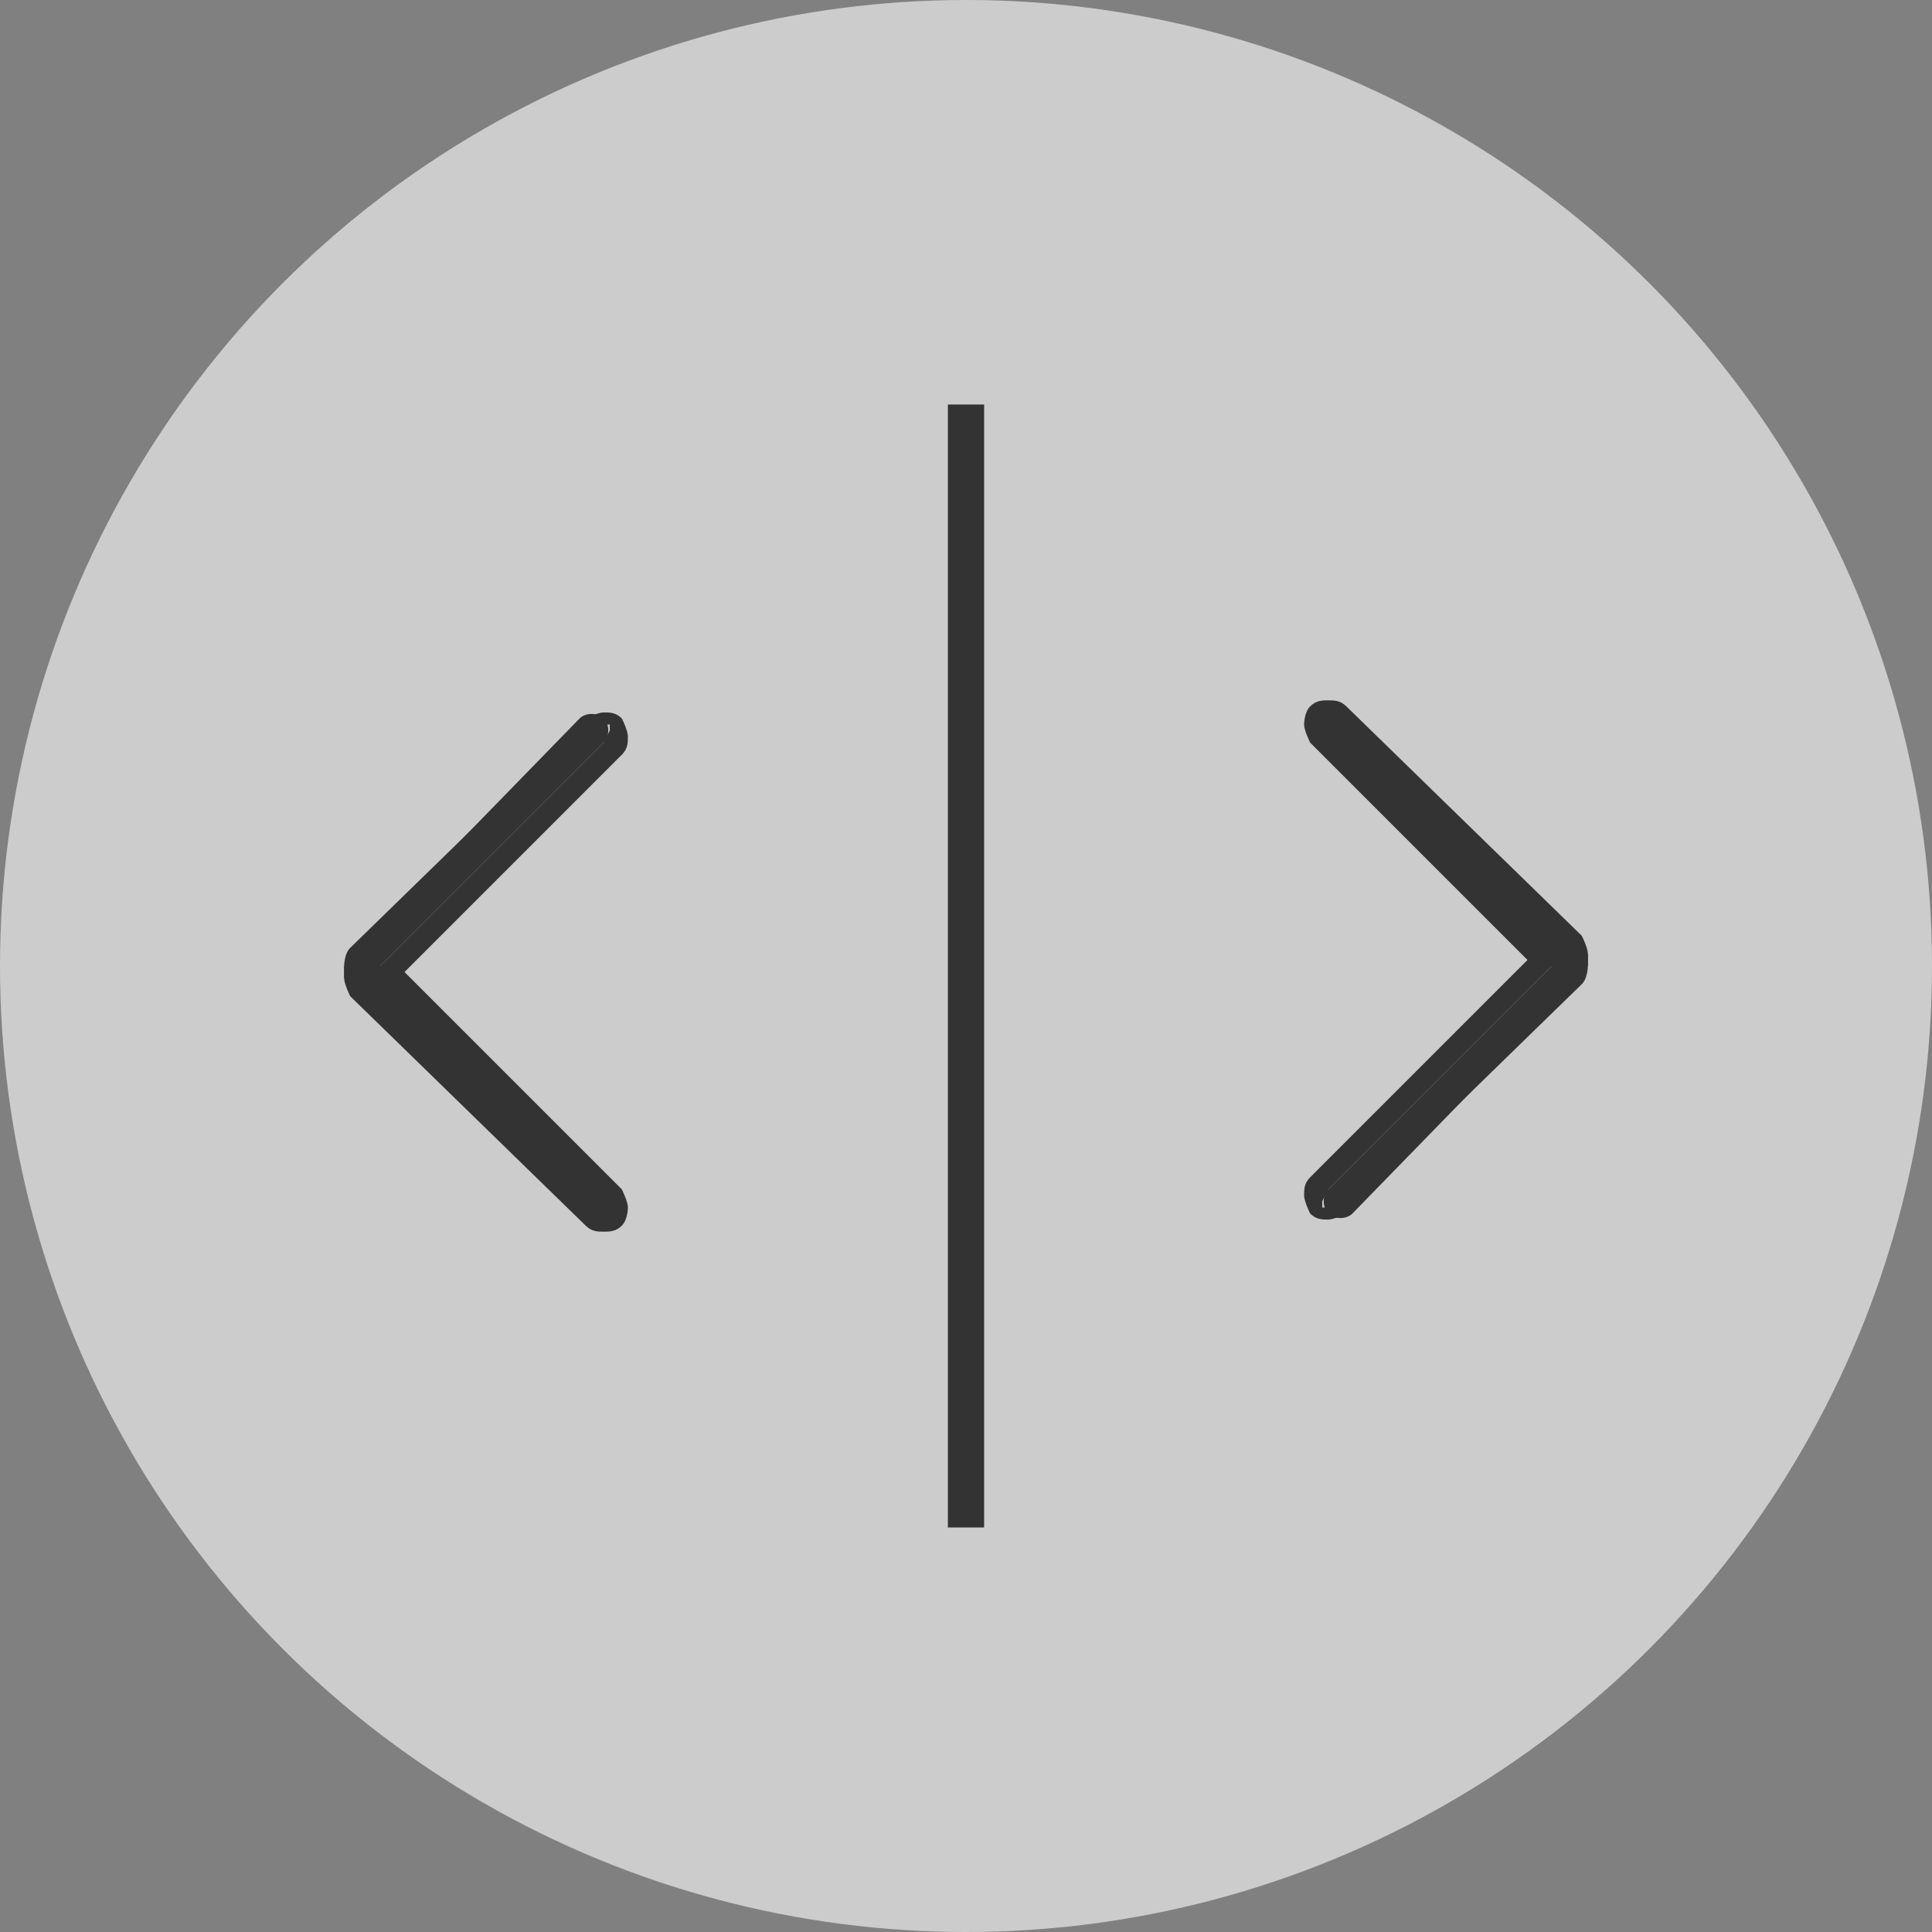<?xml version="1.0" encoding="UTF-8"?>
<svg id="Layer_1" data-name="Layer 1" xmlns="http://www.w3.org/2000/svg" version="1.1" viewBox="0 0 32 32">
  <rect x="0" y="0" width="32" height="32" fill="#808080" stroke="none"/>
  <defs>
    <style>
      .cls-1 {
        fill: #333;
      }

      .cls-1, .cls-2 {
        stroke-width: 0px;
      }

      .cls-2 {
        fill: #fff;
        opacity: .6;
      }

      .cls-3 {
        fill: none;
        stroke: #333;
        stroke-miterlimit: 10;
        stroke-width: .6px;
      }
    </style>
  </defs>
  <circle class="cls-2" cx="16" cy="16" r="16"/>
  <g>
    <g>
      <path class="cls-1" d="M5.8,16c0,0,0-.1,0-.2l3.8-3.9c.1-.1.3-.1.4,0,.1.1.1.3,0,.4l-3.7,3.7,3.7,3.7c.1.1.1.3,0,.4s-.3.1-.4,0l-3.9-3.9s0-.1,0-.2h0Z"/>
      <path class="cls-1" d="M5.7,16c0,0,0-.2.1-.3l3.9-3.8c0,0,.2-.1.3-.1s.2,0,.3.1c0,0,.1.2.1.3s0,.2-.1.3l-3.6,3.6,3.6,3.6c0,0,.1.2.1.3h0c0,0,0,.2-.1.3s-.2.1-.3.1-.2,0-.3-.1l-3.9-3.8c0,0-.1-.2-.1-.3ZM10.1,12.1s0,0,0-.1c0,0,0,0-.1,0s0,0-.1,0l-3.9,3.9c0,0,0,.2,0,.2l3.9,3.9s0,0,0,0c0,0,0,0,.1,0s0,0,0,0h0s0,0,0-.1l-3.8-3.8,3.8-3.8s0,0,0,0h0Z"/>
    </g>
    <g>
      <path class="cls-1" d="M26.2,16c0,0,0,.1,0,.2l-3.8,3.9c-.1.1-.3.1-.4,0-.1-.1-.1-.3,0-.4l3.7-3.7-3.7-3.7c-.1-.1-.1-.3,0-.4s.3-.1.4,0l3.9,3.9s0,.1,0,.2h0Z"/>
      <path class="cls-1" d="M26.3,16c0,0,0,.2-.1.3l-3.9,3.8c0,0-.2.1-.3.1s-.2,0-.3-.1c0,0-.1-.2-.1-.3s0-.2.1-.3l3.6-3.6-3.6-3.6c0,0-.1-.2-.1-.3h0c0,0,0-.2.1-.3s.2-.1.3-.1.2,0,.3.1l3.9,3.8c0,0,.1.2.1.3ZM21.9,19.9s0,0,0,.1c0,0,0,0,.1,0s0,0,.1,0l3.9-3.9c0,0,0-.2,0-.2l-3.9-3.9s0,0,0,0c0,0,0,0-.1,0s0,0,0,0h0s0,0,0,.1l3.8,3.8-3.8,3.8s0,0,0,0h0Z"/>
    </g>
  </g>
  <line class="cls-3" x1="16" y1="6.7" x2="16" y2="25.3"/>
</svg>